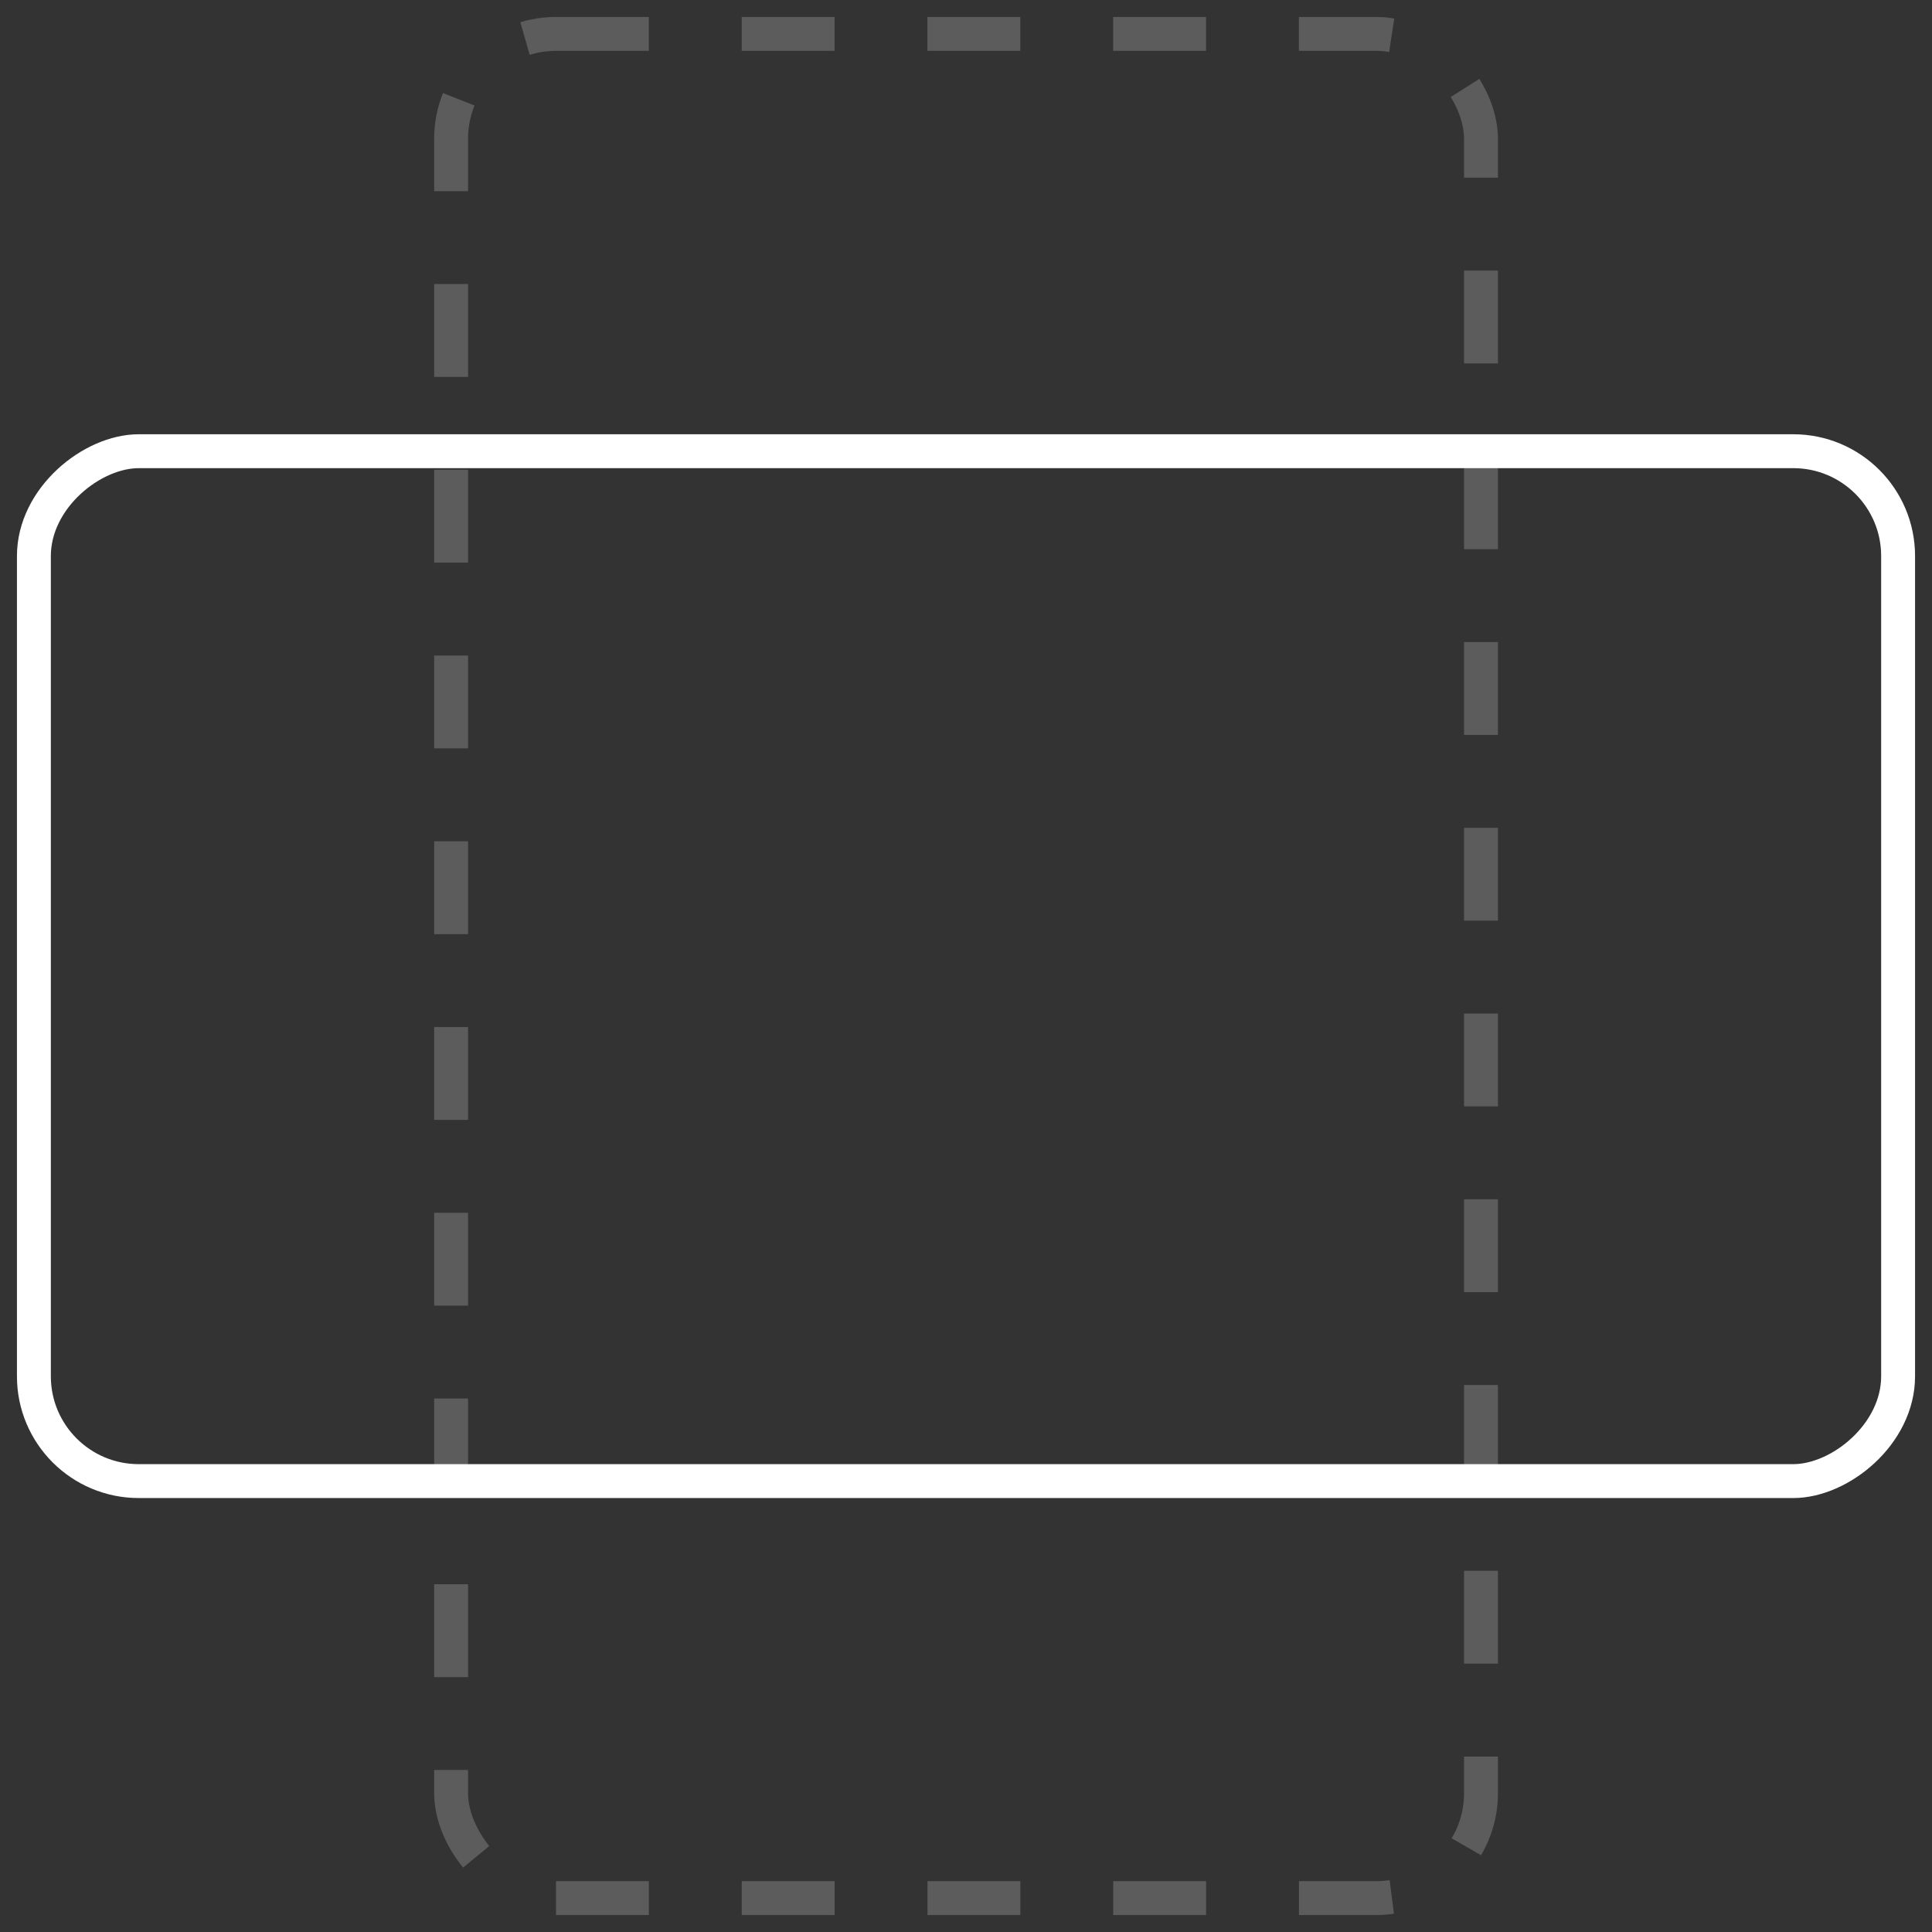 <?xml version="1.0" encoding="UTF-8"?> <svg xmlns="http://www.w3.org/2000/svg" width="57" height="57" viewBox="0 0 57 57" fill="none"><rect x="0" y="0" width="57" height="57" fill="#333333" stroke="none"/><rect x="56" y="13.312" width="30.385" height="55" rx="3.093" transform="rotate(90 56 13.312)" stroke="white"></rect><rect x="13.309" y="1" width="30.385" height="55" rx="3.093" stroke="white" stroke-opacity="0.2" stroke-dasharray="2.74 2.74"></rect></svg> 
